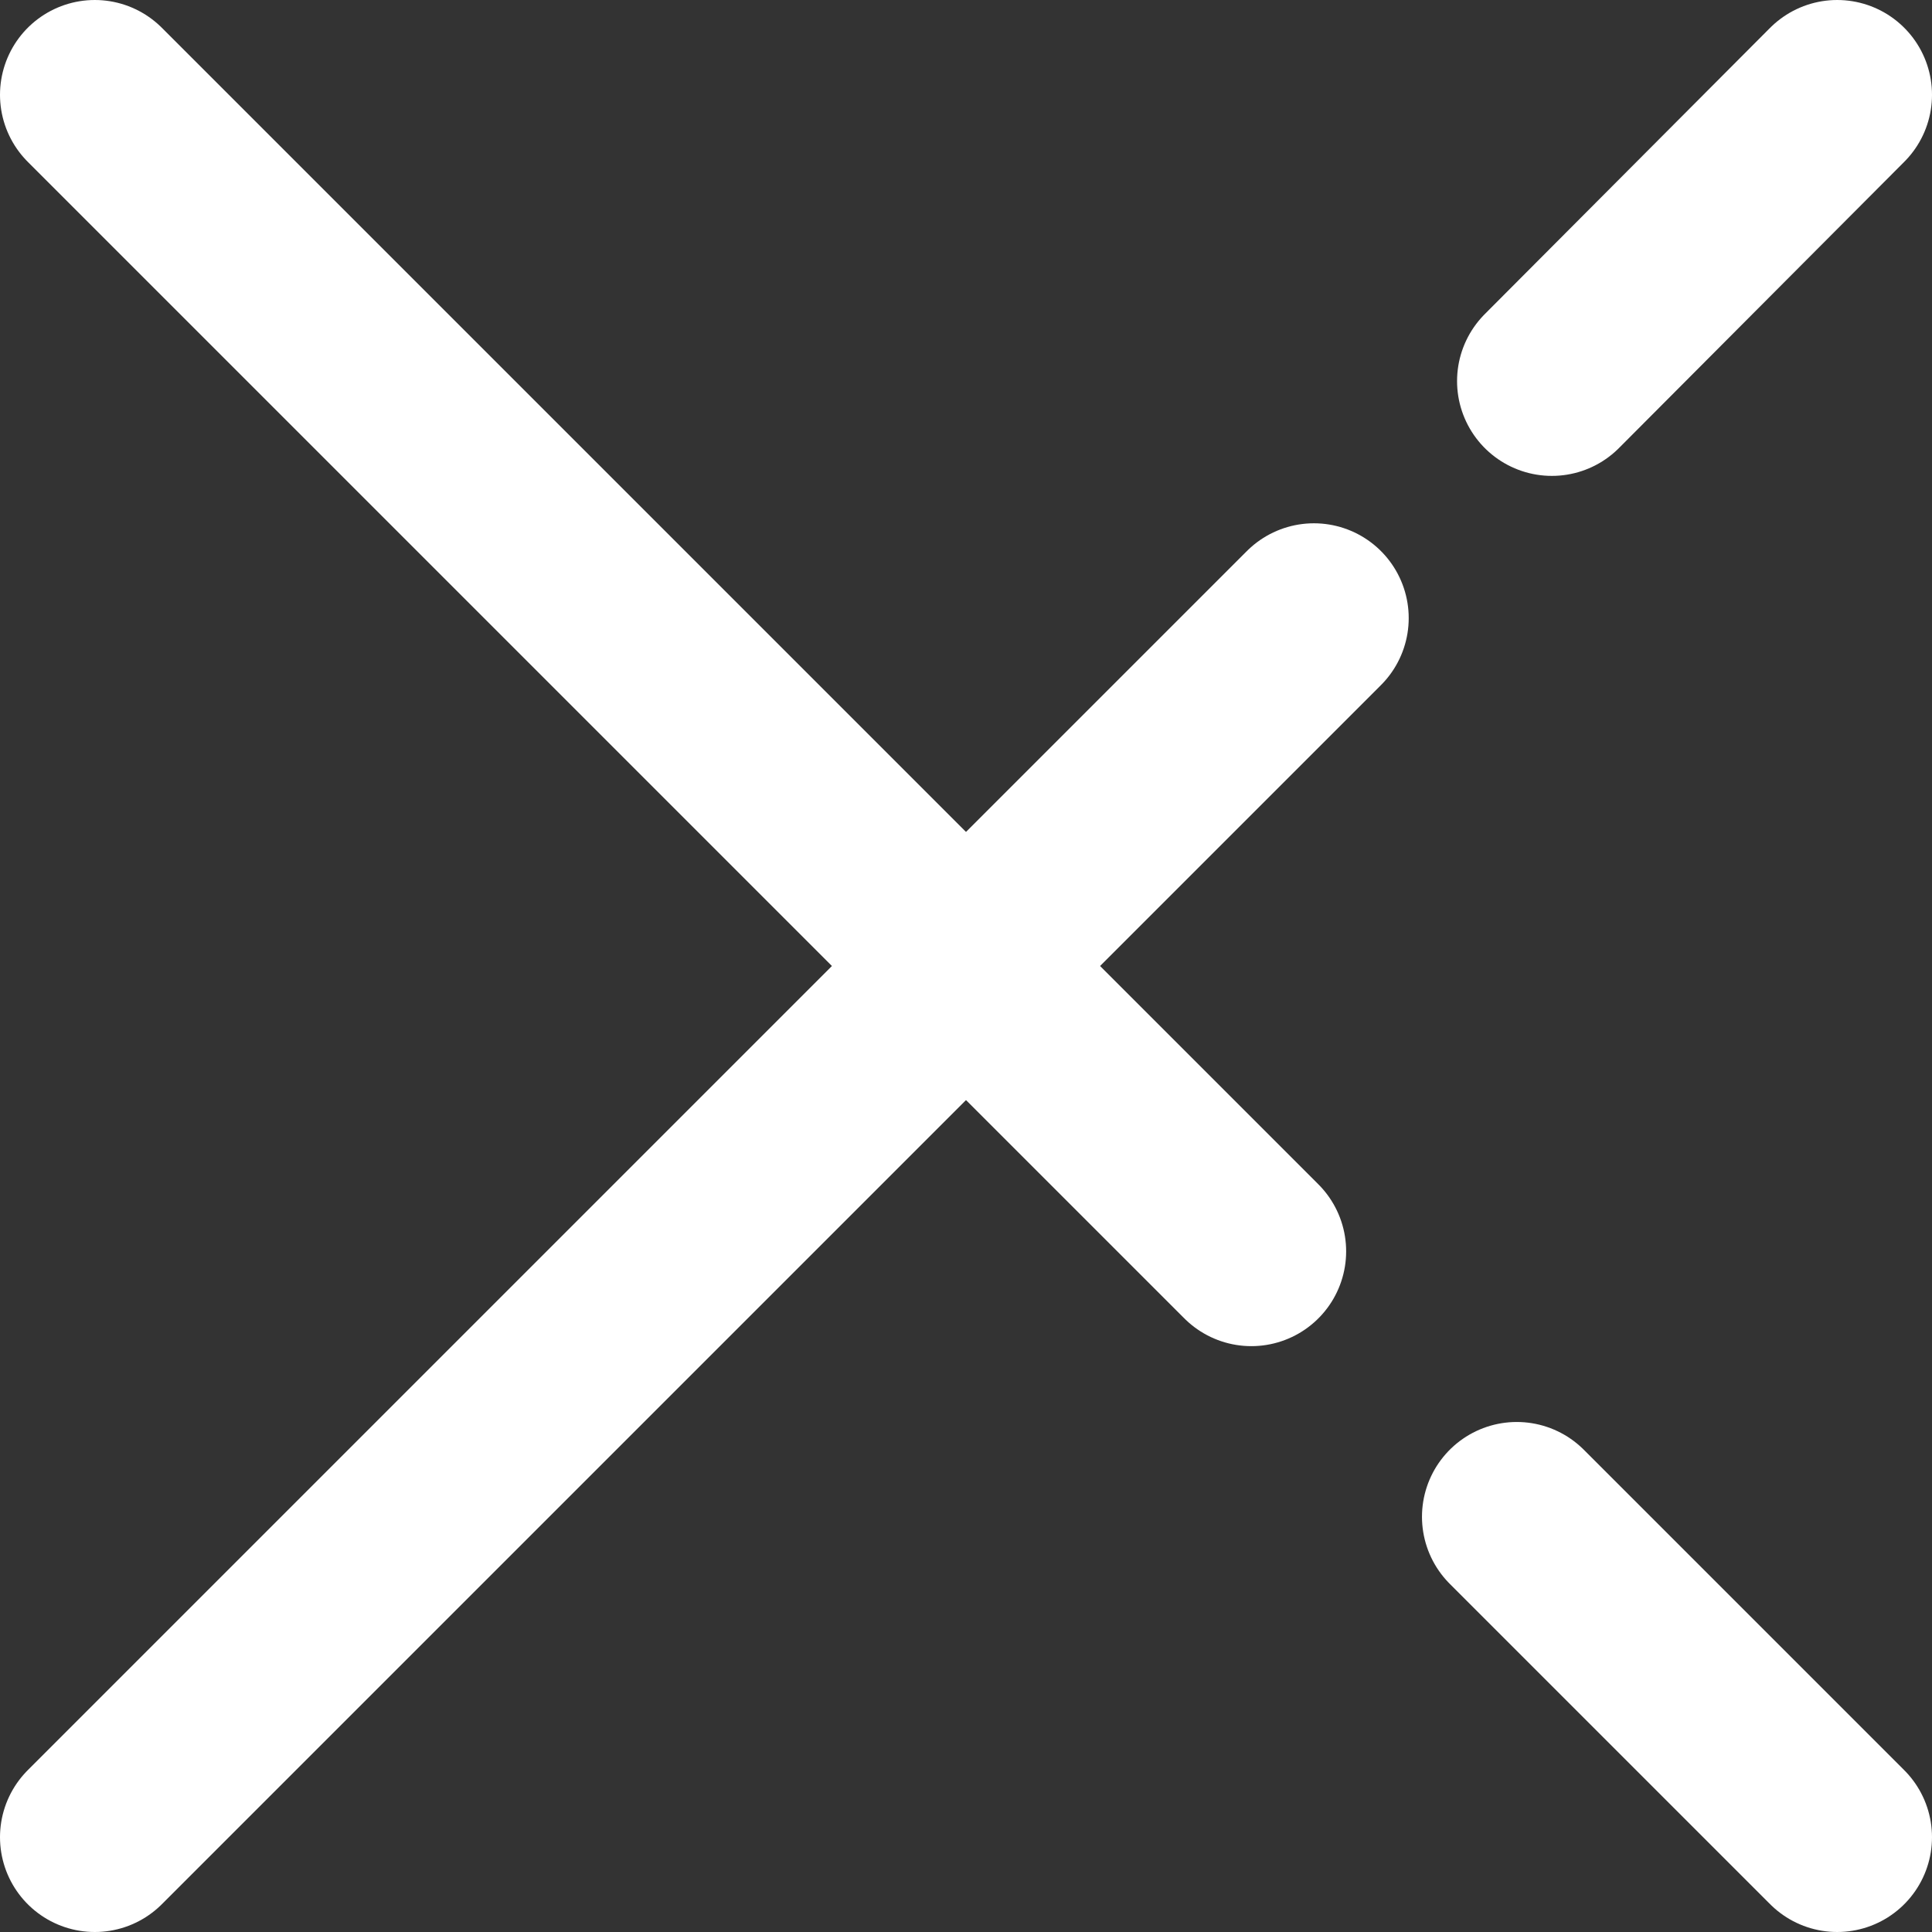 <svg viewBox="0 0 20.38 20.38" xmlns="http://www.w3.org/2000/svg"><rect x="0" y="0" width="20.38" height="20.38" fill="#333333" stroke="none"/><g fill="none" stroke="#fff" stroke-linecap="round" stroke-linejoin="round" stroke-width="2"><path d="m13.86 6.52-12.86 12.86"/><path d="m19.38 1-3.01 3.02"/><path d="m16 16 3.38 3.38"/><path d="m1 1 12.2 12.2"/></g></svg>
